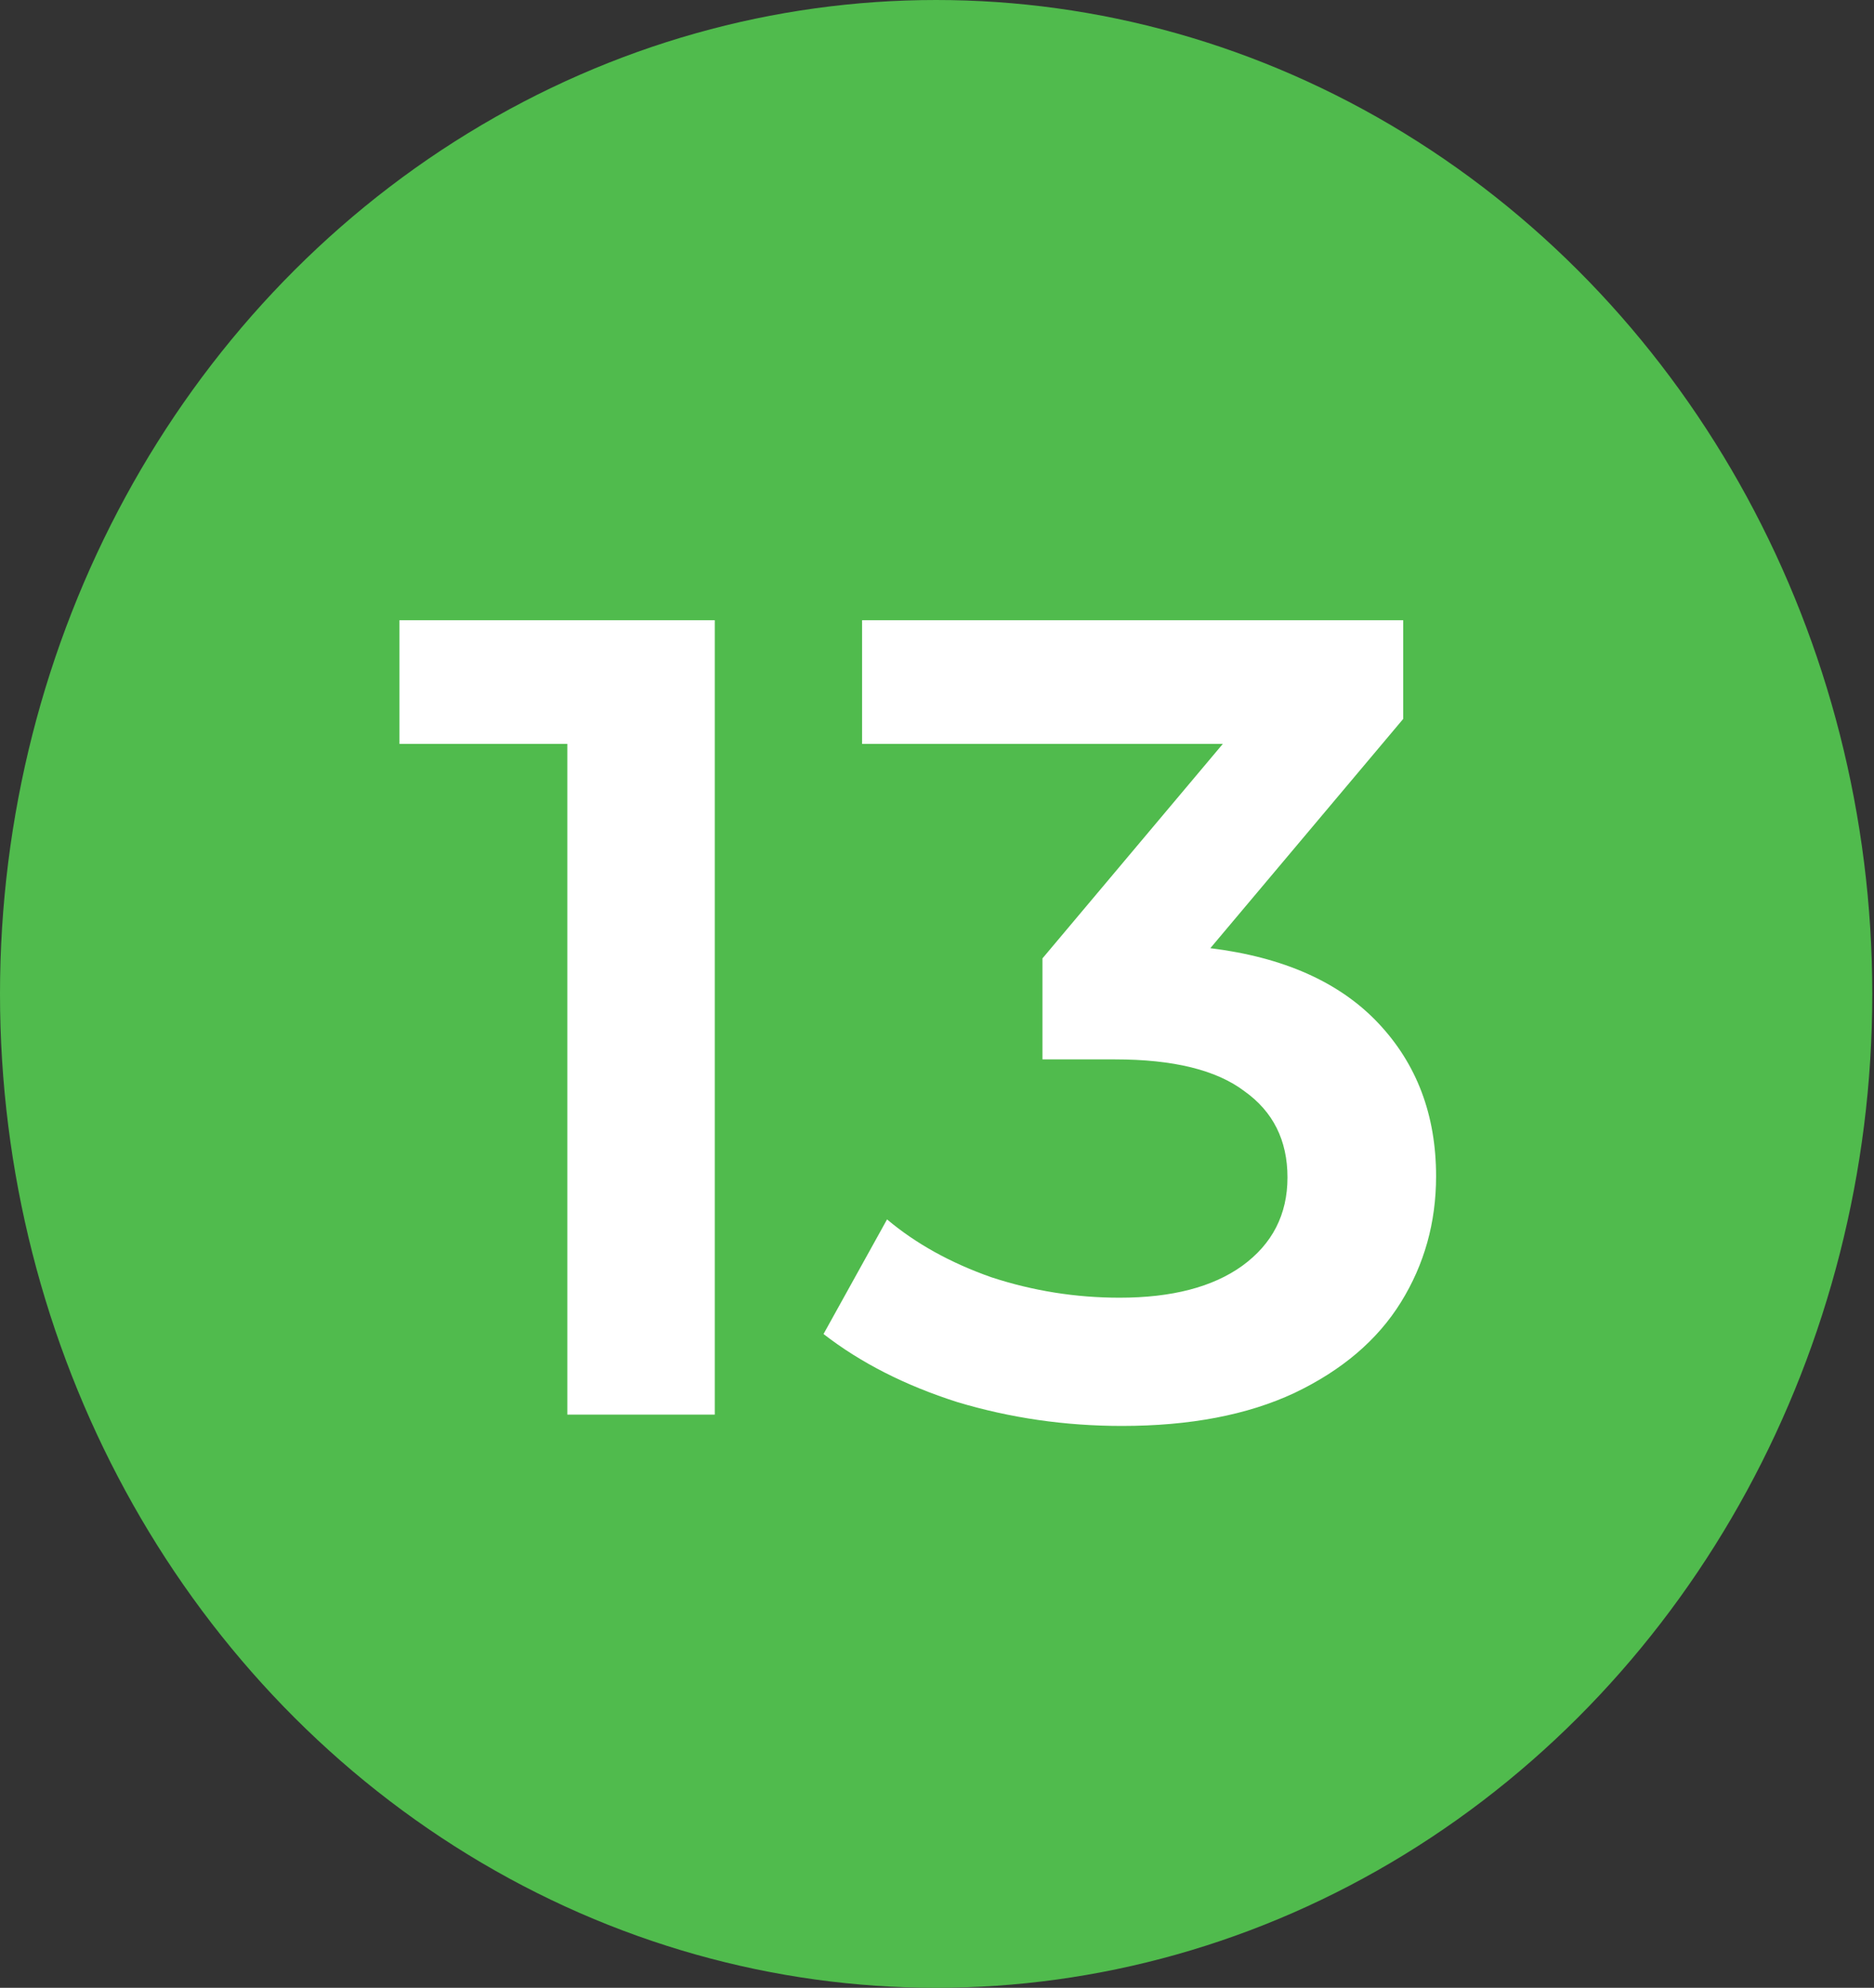 <?xml version="1.0" encoding="UTF-8"?> <svg xmlns="http://www.w3.org/2000/svg" width="199" height="211" viewBox="0 0 199 211" fill="none"><rect x="0" y="0" width="199" height="211" fill="#333333" stroke="none"/> <ellipse cx="99.409" cy="105.5" rx="99.409" ry="105.5" fill="#50BB4D"></ellipse> <path d="M75.902 65.833V150.155H60.243V78.963H42.415V65.833H75.902ZM128.526 100.646C136.316 101.61 142.259 104.26 146.354 108.596C150.45 112.933 152.498 118.353 152.498 124.858C152.498 129.757 151.253 134.214 148.763 138.229C146.274 142.245 142.5 145.457 137.44 147.866C132.461 150.195 126.358 151.359 119.13 151.359C113.107 151.359 107.285 150.516 101.664 148.83C96.123 147.063 91.385 144.654 87.45 141.602L94.195 129.436C97.247 132.005 100.941 134.053 105.278 135.579C109.694 137.025 114.232 137.747 118.89 137.747C124.431 137.747 128.767 136.623 131.899 134.374C135.111 132.046 136.717 128.914 136.717 124.979C136.717 121.044 135.192 117.992 132.14 115.824C129.169 113.575 124.591 112.451 118.408 112.451H110.698V101.73L129.851 78.963H91.545V65.833H149.004V76.313L128.526 100.646Z" fill="white"></path> </svg> 